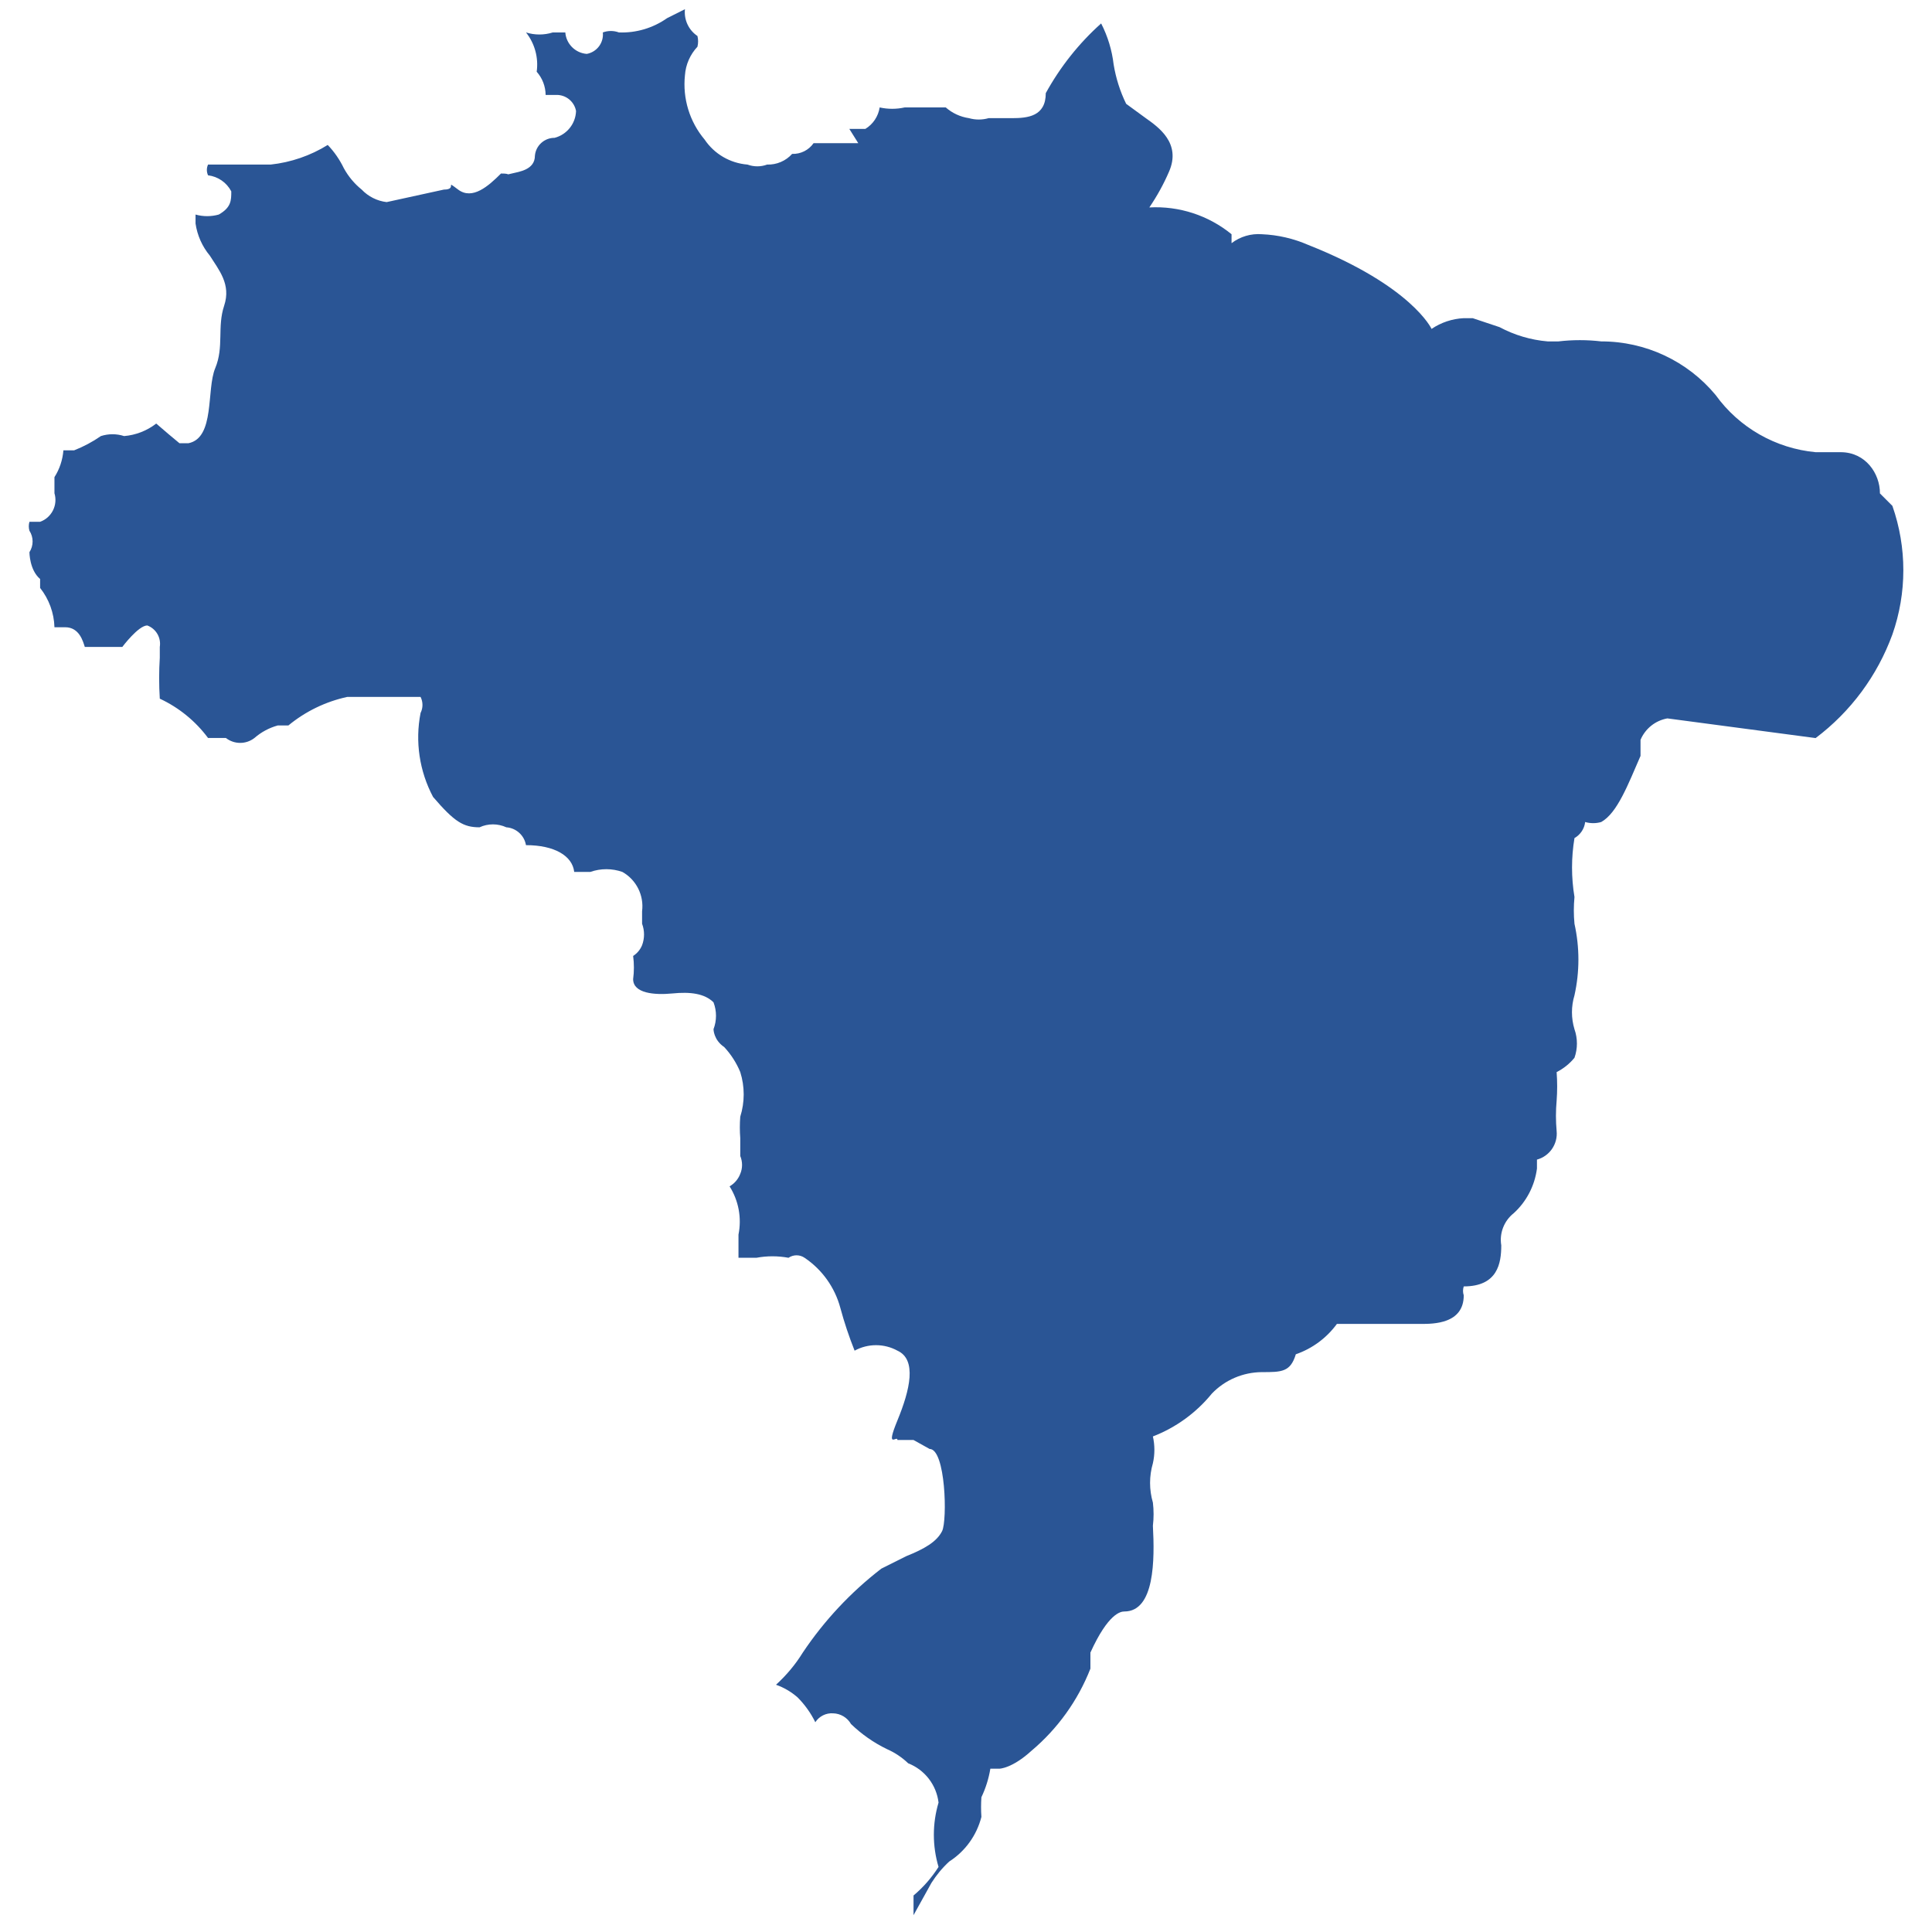 <svg width="38" height="38" viewBox="0 0 38 38" fill="none" xmlns="http://www.w3.org/2000/svg">
<path d="M36.976 9.701C36.976 9.315 36.695 8.894 36.203 8.894H35.711C34.924 8.82 34.206 8.411 33.744 7.769C33.189 7.1 32.364 6.714 31.495 6.715C31.215 6.682 30.932 6.682 30.652 6.715H30.441C30.109 6.687 29.787 6.591 29.493 6.434L28.966 6.258H28.79C28.564 6.269 28.345 6.342 28.157 6.469C28.157 6.469 27.771 5.626 25.733 4.818C25.444 4.692 25.135 4.62 24.82 4.607C24.606 4.59 24.393 4.653 24.223 4.783V4.607C23.768 4.236 23.192 4.048 22.606 4.08C22.757 3.858 22.887 3.623 22.993 3.377C23.239 2.815 22.782 2.499 22.536 2.324L22.15 2.042C22.031 1.798 21.948 1.537 21.904 1.269C21.871 0.987 21.788 0.713 21.658 0.461C21.22 0.853 20.852 1.317 20.569 1.832C20.569 2.288 20.218 2.324 19.901 2.324H19.445C19.318 2.36 19.184 2.36 19.058 2.324C18.889 2.299 18.73 2.226 18.602 2.113H17.794C17.632 2.149 17.464 2.149 17.302 2.113C17.275 2.288 17.172 2.443 17.021 2.535H16.705L16.881 2.816H16.002C15.907 2.953 15.748 3.033 15.58 3.027C15.456 3.166 15.275 3.243 15.088 3.237C14.964 3.283 14.827 3.283 14.702 3.237C14.361 3.21 14.05 3.029 13.859 2.745C13.563 2.394 13.424 1.937 13.472 1.48C13.487 1.27 13.574 1.072 13.718 0.919C13.735 0.849 13.735 0.777 13.718 0.708C13.545 0.592 13.45 0.389 13.472 0.181V0.005V0.391V0.181L13.121 0.357C12.844 0.552 12.511 0.651 12.173 0.638C12.071 0.6 11.959 0.6 11.857 0.638C11.878 0.84 11.74 1.024 11.541 1.06C11.315 1.043 11.136 0.863 11.119 0.638H10.873C10.701 0.692 10.517 0.692 10.346 0.638C10.518 0.856 10.595 1.135 10.556 1.411C10.668 1.537 10.73 1.699 10.732 1.868H10.978C11.154 1.881 11.298 2.011 11.33 2.183C11.322 2.433 11.15 2.648 10.908 2.711C10.708 2.71 10.539 2.862 10.521 3.062C10.521 3.343 10.205 3.378 10.065 3.413C9.924 3.448 10.065 3.413 9.854 3.413C9.608 3.659 9.292 3.94 9.011 3.729C8.73 3.518 9.011 3.729 8.73 3.729L7.605 3.975C7.418 3.953 7.244 3.866 7.114 3.729C6.97 3.613 6.851 3.47 6.762 3.307C6.681 3.14 6.575 2.985 6.446 2.851C6.106 3.062 5.721 3.194 5.322 3.237H4.092C4.061 3.304 4.061 3.381 4.092 3.448C4.288 3.472 4.458 3.59 4.549 3.764C4.549 3.94 4.549 4.08 4.303 4.22C4.154 4.262 3.996 4.262 3.846 4.22V4.396C3.88 4.629 3.977 4.848 4.128 5.029C4.304 5.31 4.549 5.591 4.409 6.012C4.268 6.434 4.409 6.82 4.233 7.242C4.057 7.664 4.233 8.612 3.706 8.718H3.53L3.319 8.542L3.073 8.331C2.891 8.472 2.671 8.558 2.441 8.577C2.293 8.529 2.133 8.529 1.984 8.577C1.82 8.691 1.643 8.785 1.457 8.858H1.247C1.232 9.046 1.172 9.227 1.071 9.385V9.701C1.141 9.933 1.018 10.181 0.789 10.263H0.579C0.562 10.321 0.562 10.382 0.579 10.439C0.662 10.567 0.662 10.732 0.579 10.861C0.579 10.861 0.579 11.212 0.789 11.388V11.564C0.964 11.785 1.063 12.056 1.071 12.337H1.281C1.563 12.337 1.633 12.618 1.668 12.724H2.406C2.406 12.724 2.722 12.302 2.897 12.302C3.069 12.366 3.172 12.542 3.143 12.724V12.934C3.126 13.203 3.126 13.473 3.143 13.742C3.519 13.917 3.845 14.183 4.092 14.515H4.443C4.608 14.644 4.84 14.644 5.005 14.515C5.137 14.4 5.293 14.316 5.462 14.269H5.672C6.008 13.992 6.406 13.799 6.832 13.707H8.272C8.322 13.807 8.322 13.924 8.272 14.023C8.162 14.586 8.249 15.168 8.518 15.675C8.94 16.167 9.115 16.272 9.432 16.272C9.599 16.195 9.791 16.195 9.959 16.272C10.153 16.286 10.313 16.431 10.345 16.623C10.907 16.623 11.259 16.834 11.294 17.15H11.61C11.814 17.078 12.038 17.078 12.242 17.15C12.516 17.305 12.669 17.611 12.629 17.923V18.169C12.68 18.305 12.68 18.455 12.629 18.591C12.593 18.678 12.532 18.752 12.453 18.802C12.473 18.953 12.473 19.107 12.453 19.258C12.453 19.54 12.875 19.574 13.226 19.54C13.577 19.505 13.858 19.54 14.034 19.715C14.099 19.885 14.099 20.073 14.034 20.243C14.034 20.243 14.034 20.453 14.244 20.594C14.378 20.738 14.485 20.905 14.56 21.086C14.65 21.372 14.65 21.678 14.56 21.964C14.549 22.104 14.549 22.245 14.56 22.386V22.737C14.607 22.85 14.607 22.976 14.56 23.088C14.52 23.192 14.446 23.279 14.35 23.334C14.528 23.616 14.591 23.956 14.525 24.283V24.739H14.877C15.086 24.7 15.3 24.7 15.509 24.739C15.605 24.674 15.73 24.674 15.825 24.739C16.17 24.971 16.42 25.321 16.528 25.723C16.605 26.009 16.699 26.29 16.809 26.566C17.071 26.422 17.39 26.422 17.652 26.566C18.038 26.742 17.898 27.339 17.652 27.936C17.406 28.534 17.652 28.218 17.652 28.323H17.968L18.284 28.499C18.6 28.499 18.635 29.904 18.53 30.115C18.424 30.326 18.179 30.466 17.827 30.607L17.335 30.853C16.734 31.316 16.212 31.874 15.79 32.504C15.645 32.739 15.467 32.951 15.263 33.137C15.418 33.191 15.56 33.275 15.685 33.383C15.828 33.526 15.947 33.692 16.036 33.874C16.113 33.756 16.247 33.689 16.387 33.699C16.533 33.703 16.666 33.783 16.738 33.909C16.945 34.109 17.182 34.275 17.441 34.401C17.597 34.469 17.74 34.564 17.863 34.682C18.189 34.81 18.419 35.107 18.46 35.455C18.337 35.868 18.337 36.307 18.46 36.72C18.325 36.931 18.16 37.121 17.968 37.282V37.669L18.319 37.036C18.417 36.881 18.535 36.738 18.67 36.614C18.985 36.412 19.211 36.098 19.303 35.736C19.294 35.608 19.294 35.478 19.303 35.349C19.388 35.171 19.447 34.982 19.479 34.788H19.655C19.655 34.788 19.901 34.788 20.287 34.436C20.802 34.003 21.201 33.447 21.447 32.82V32.504C21.798 31.731 22.044 31.696 22.114 31.696C22.712 31.696 22.712 30.677 22.676 30.01C22.694 29.858 22.694 29.705 22.676 29.554C22.602 29.301 22.602 29.033 22.676 28.78C22.715 28.607 22.715 28.427 22.676 28.253C23.129 28.078 23.529 27.787 23.836 27.41C24.093 27.142 24.448 26.99 24.82 26.988C25.206 26.988 25.382 26.988 25.487 26.637C25.811 26.525 26.093 26.316 26.295 26.04H27.947C28.193 26.04 28.79 26.04 28.79 25.478C28.771 25.421 28.771 25.36 28.79 25.302C29.458 25.302 29.528 24.846 29.528 24.494C29.488 24.255 29.583 24.012 29.773 23.862C30.025 23.633 30.186 23.321 30.23 22.984V22.808C30.479 22.74 30.642 22.502 30.617 22.246C30.599 22.047 30.599 21.847 30.617 21.649C30.631 21.462 30.631 21.274 30.617 21.087C30.752 21.018 30.872 20.923 30.968 20.805C31.032 20.624 31.032 20.425 30.968 20.244C30.902 20.026 30.902 19.794 30.968 19.576C31.071 19.113 31.071 18.634 30.968 18.17C30.951 17.995 30.951 17.819 30.968 17.643C30.904 17.259 30.904 16.867 30.968 16.484C31.084 16.418 31.163 16.301 31.178 16.168C31.282 16.198 31.391 16.198 31.494 16.168C31.81 15.992 32.022 15.43 32.267 14.868V14.552C32.36 14.331 32.559 14.172 32.795 14.13L35.711 14.517C36.401 13.998 36.925 13.29 37.221 12.479C37.508 11.661 37.508 10.769 37.221 9.95L36.975 9.704L36.976 9.701Z" fill="#2A5595"/>
</svg>
